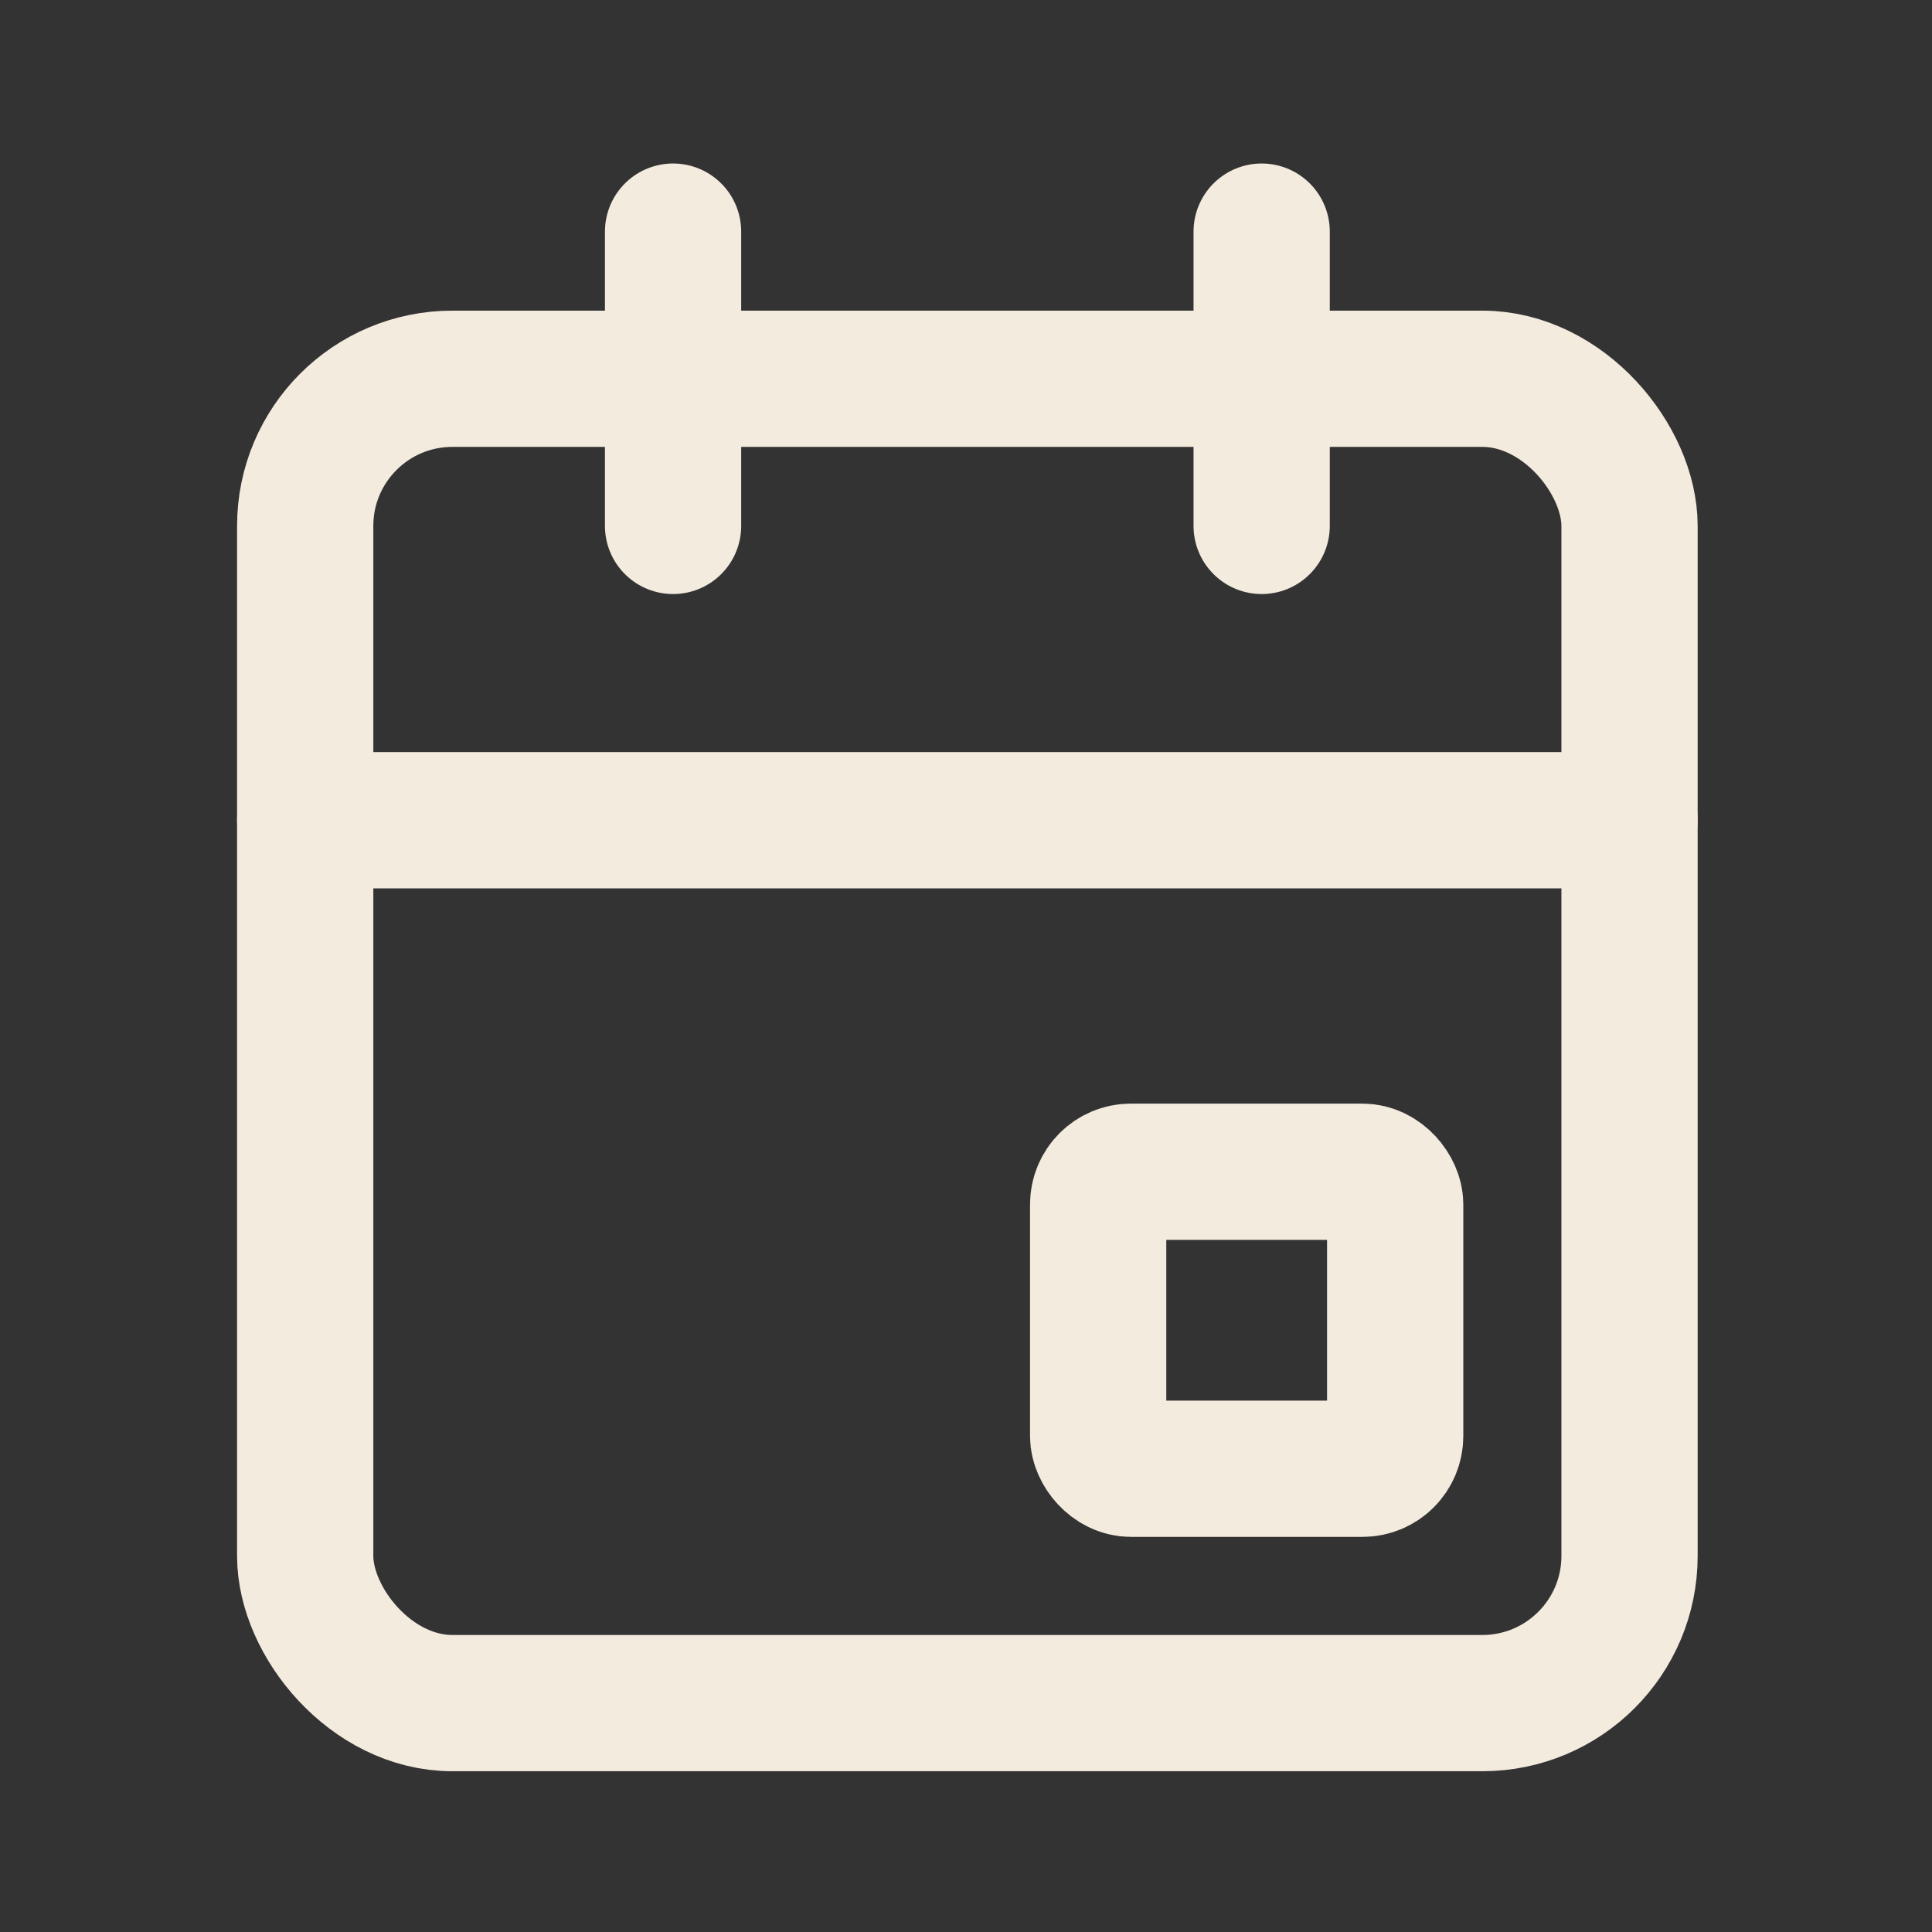 <?xml version="1.0" encoding="UTF-8"?>
<svg xmlns="http://www.w3.org/2000/svg" id="Laag_1" version="1.1" viewBox="0 0 70.9 70.9">
  <rect x="0" y="0" width="70.9" height="70.9" fill="#333333" stroke="none"/>
  <defs>
    <style>
      .st0 {
        fill: none;
        stroke: #f4ebdf;
        stroke-linecap: round;
        stroke-linejoin: round;
        stroke-width: 5px;
      }
    </style>
  </defs>
  <rect class="st0" x="11.2" y="13.9" width="48.6" height="48.6" rx="5.4" ry="5.4"></rect>
  <rect class="st0" x="40.3" y="43" width="10.9" height="10.9" rx="1.2" ry="1.2"></rect>
  <line class="st0" x1="46.3" y1="8.5" x2="46.3" y2="19.3"></line>
  <line class="st0" x1="24.7" y1="8.5" x2="24.7" y2="19.3"></line>
  <line class="st0" x1="11.2" y1="30.1" x2="59.8" y2="30.1"></line>
</svg>
